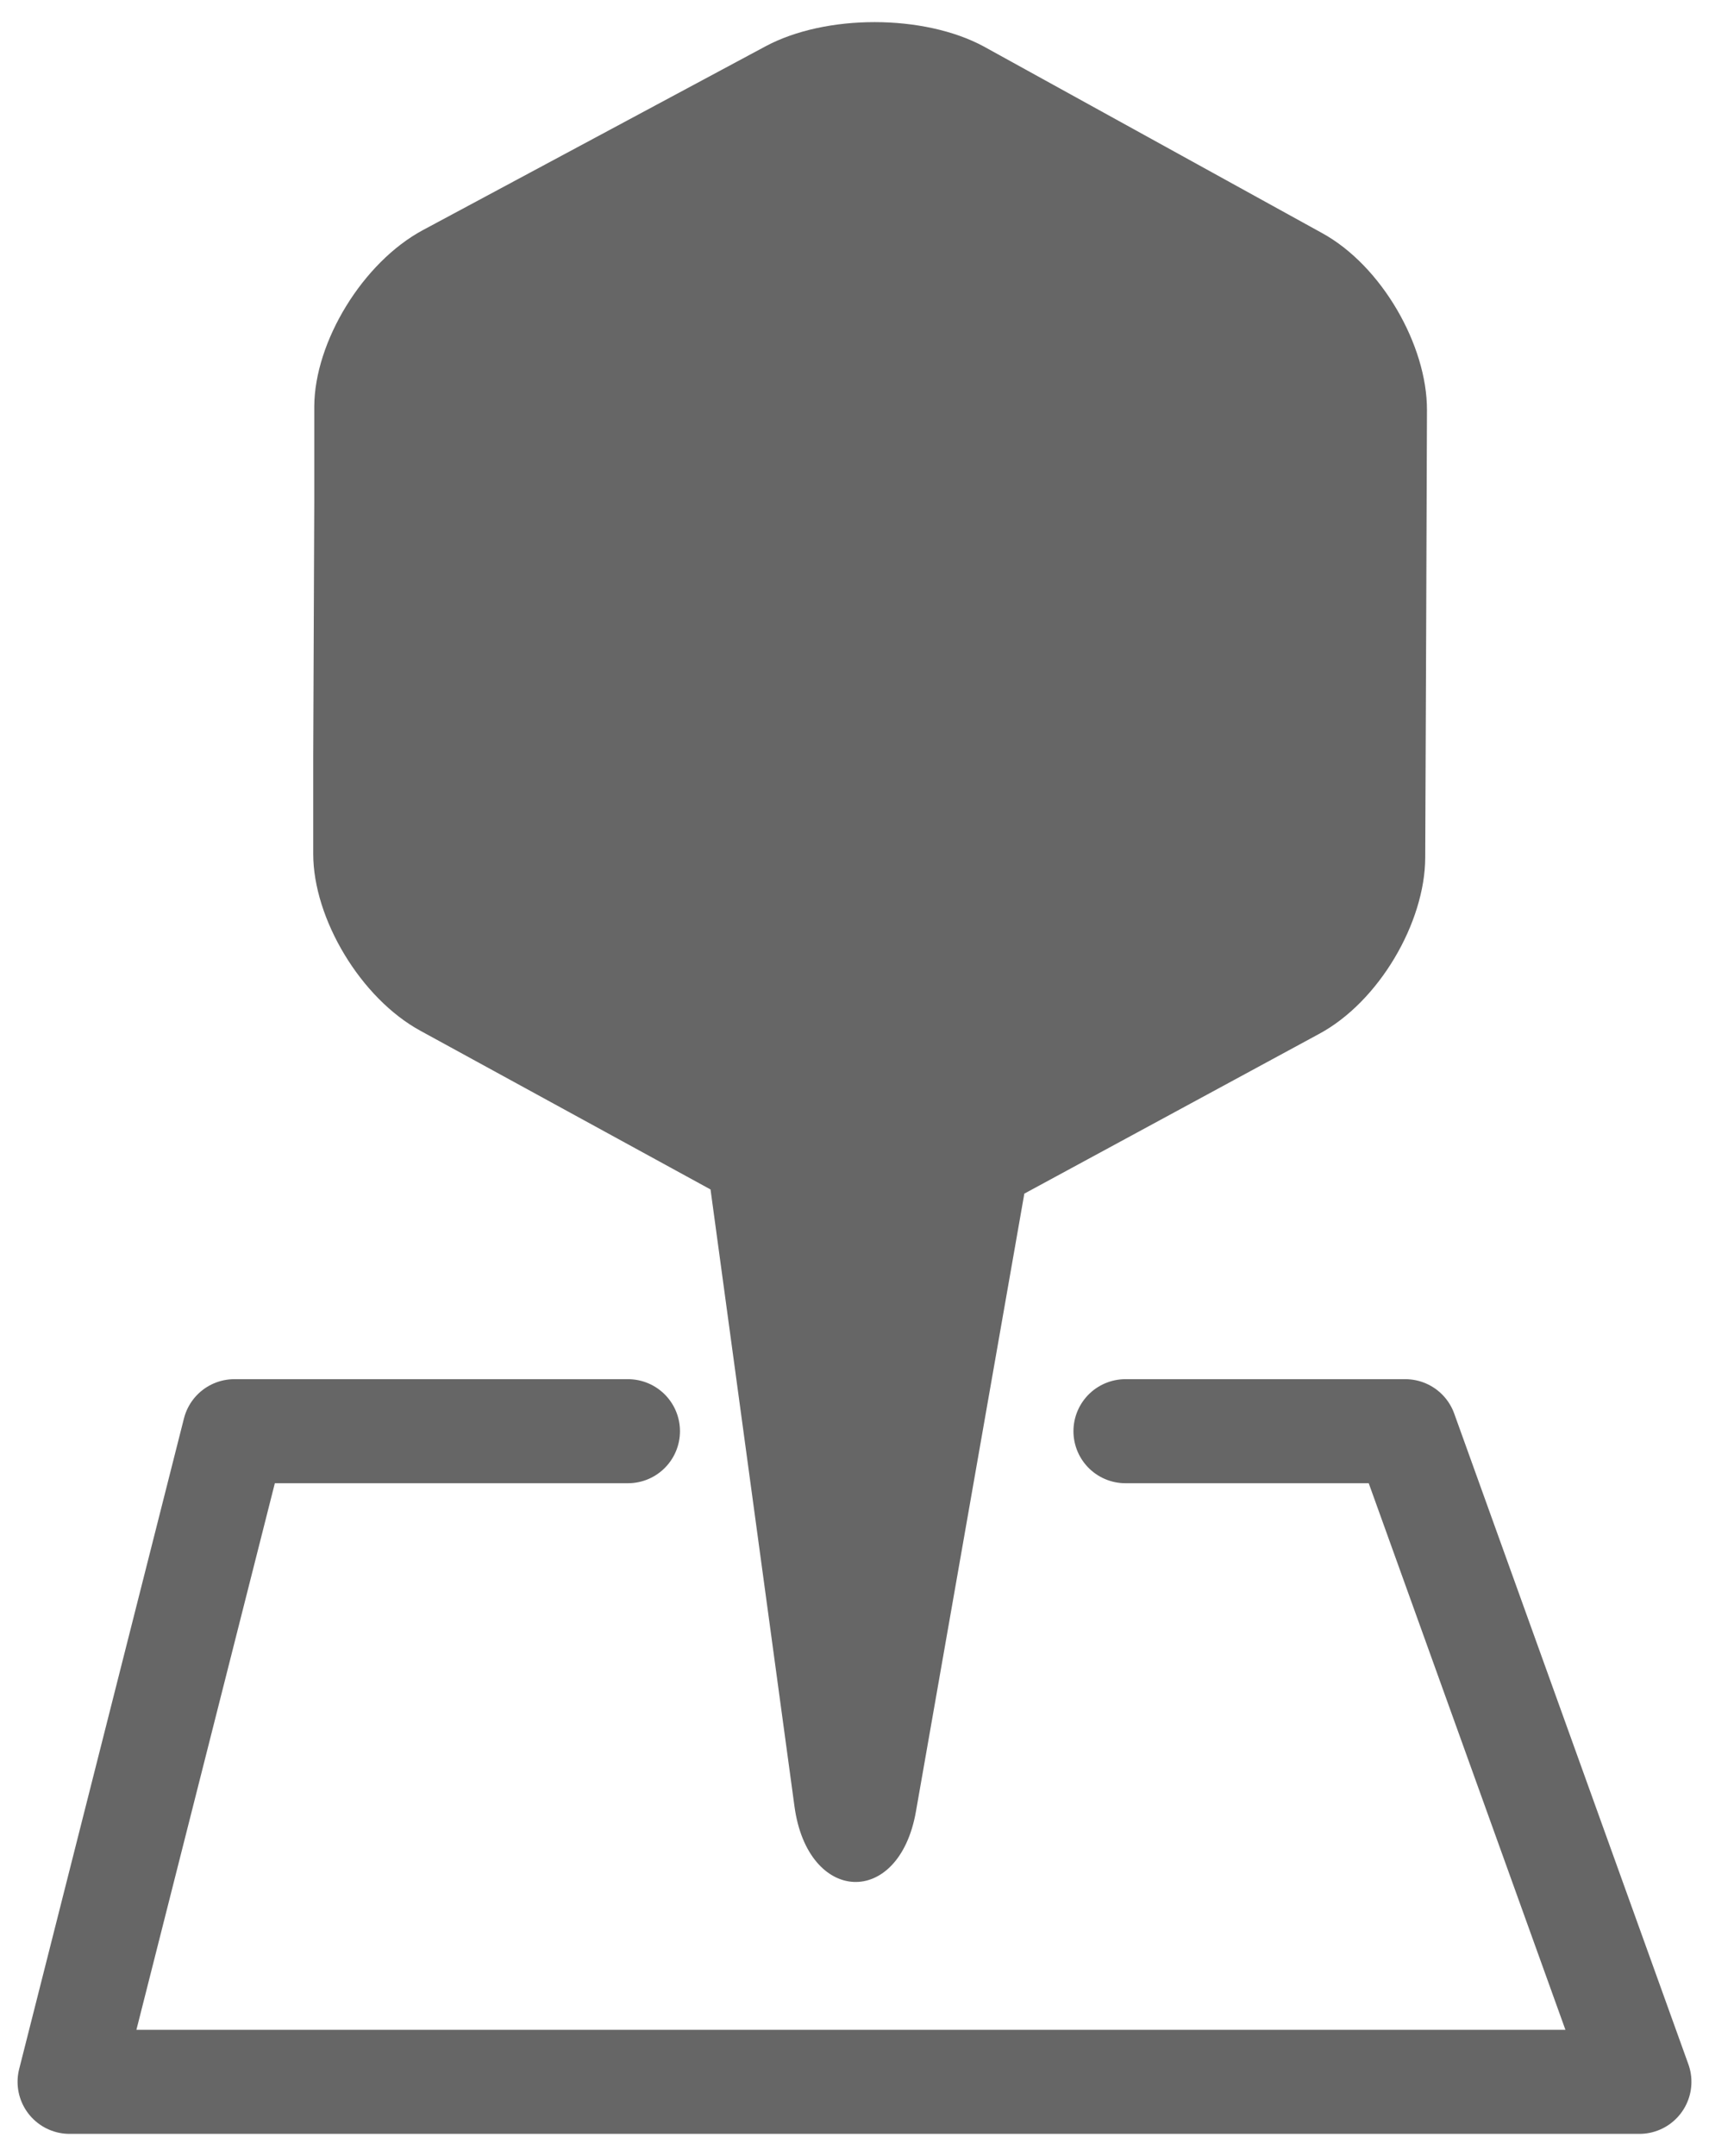 <svg id="Capa_1" data-name="Capa 1" xmlns="http://www.w3.org/2000/svg" viewBox="0 0 147.37 185.87"><defs><style>.cls-1{fill:none;stroke:#666;stroke-linecap:round;stroke-linejoin:round;stroke-width:8.97px;}.cls-2{fill:#666;fill-rule:evenodd;}</style></defs><title>ver mapa</title><polyline class="cls-1" points="97.05 123.38 121.18 123.38 141.37 179.47 6 179.47 20.21 123.38 54.15 123.38"/><path class="cls-2" d="M114,20.09,84.82,4C79.66,1.22,71.21,1.2,66,4L36.48,19.83c-5.19,2.78-9.35,9.62-9.38,15.2l0,8.29-.09,22,0,8.29c0,5.58,4.09,12.45,9.26,15.26l25,13.67,7.24,53.19c1.15,8.43,9,8.77,10.47.45l9.35-53.28,25.4-13.76c5.19-2.78,9.15-9.62,9.17-15.2l.08-19.3.07-19.3C123.06,29.78,119.15,22.91,114,20.09Z"/></svg>